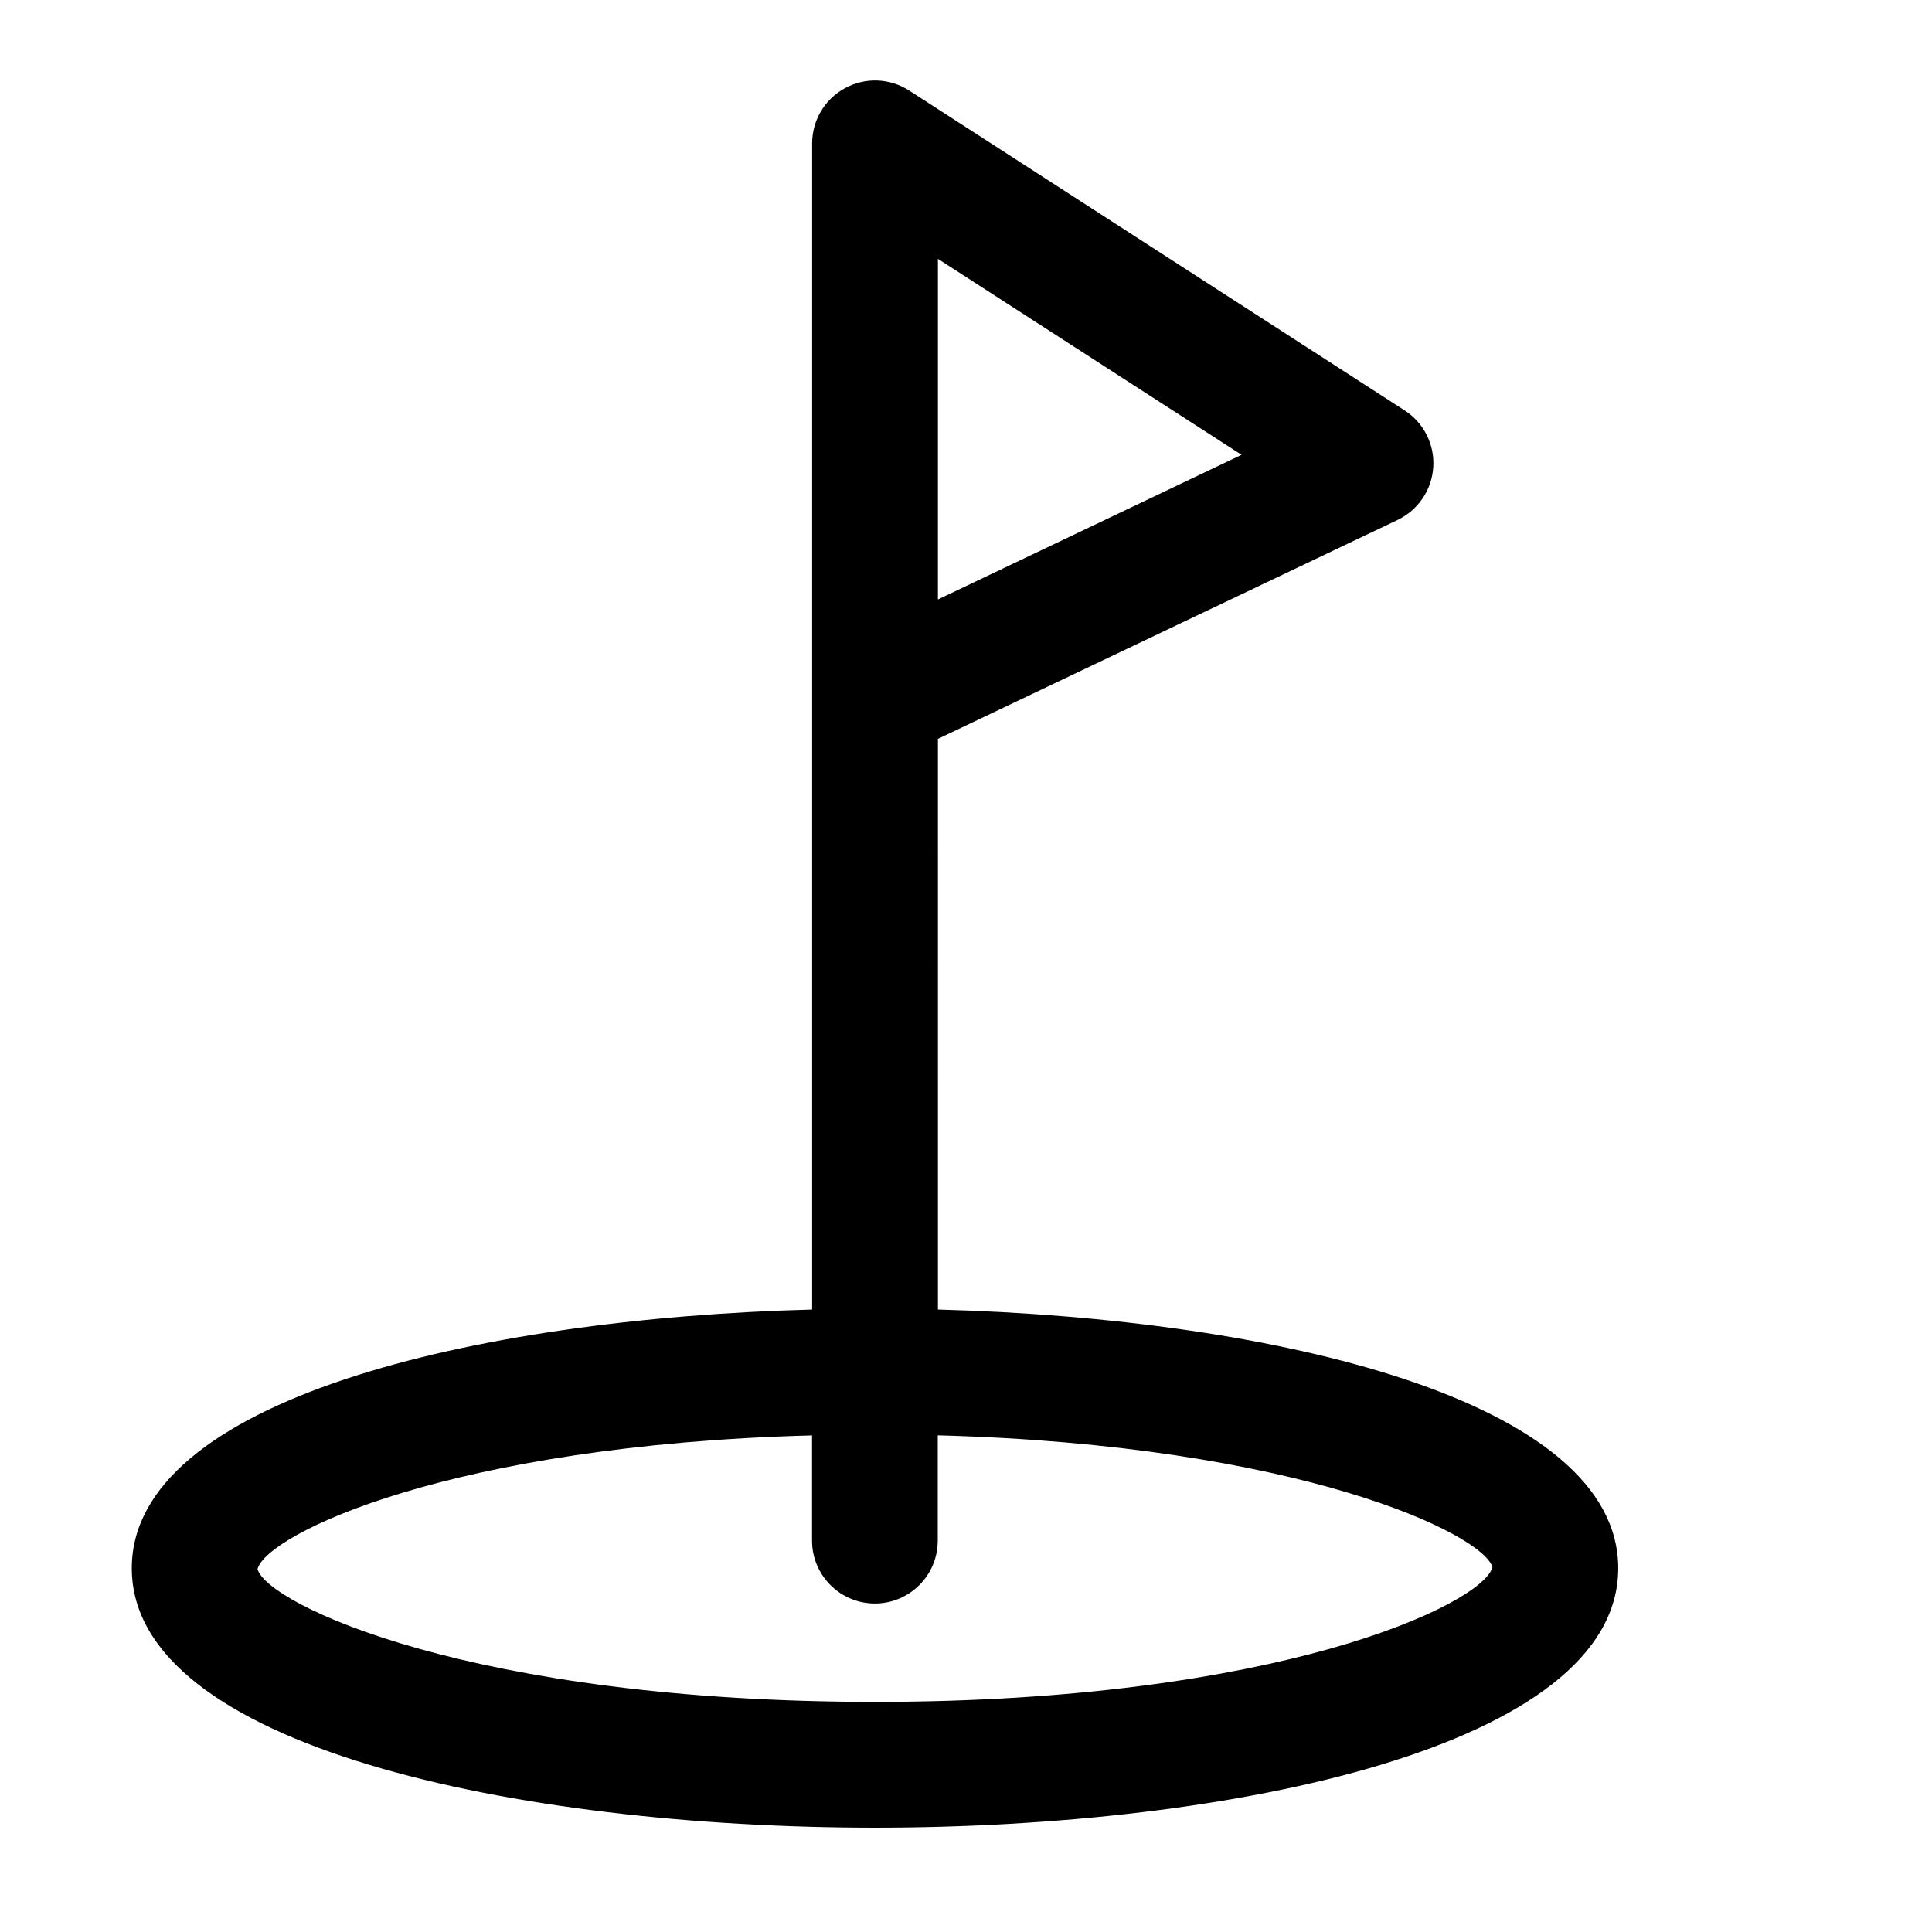 <?xml version="1.0" encoding="UTF-8"?>
<!-- Uploaded to: ICON Repo, www.svgrepo.com, Generator: ICON Repo Mixer Tools -->
<svg fill="#000000" width="800px" height="800px" version="1.1" viewBox="144 144 512 512" xmlns="http://www.w3.org/2000/svg">
 <path d="m514.34 281.81c5.481-2.625 9.109-7.957 9.488-14 0.398-6.023-2.519-11.797-7.598-15.051l-131.29-84.766c-5.144-3.316-11.672-3.57-17.047-0.609-5.352 2.898-8.668 8.523-8.668 14.633v146.92c-0.02 0.23-0.02 0.461 0 0.715v161.39c-89.781 2.371-180.3 24.059-180.3 68.559 0 47.23 102.09 68.75 196.95 68.75 94.863 0 196.97-21.516 196.97-68.75 0-44.504-90.539-66.168-180.28-68.559l-0.004-151.23zm-121.78-69.211 80.461 51.934-80.461 38.332zm146.96 346.73c-2.664 9.844-56.953 35.688-163.65 35.688-106.7 0-161.01-25.84-163.63-35.203 2.5-9.301 51.305-32.895 146.96-35.414v27.879c0 9.195 7.453 16.668 16.648 16.668s16.668-7.453 16.668-16.668v-27.898c95.68 2.539 144.51 26.113 147 34.949z"/>
</svg>